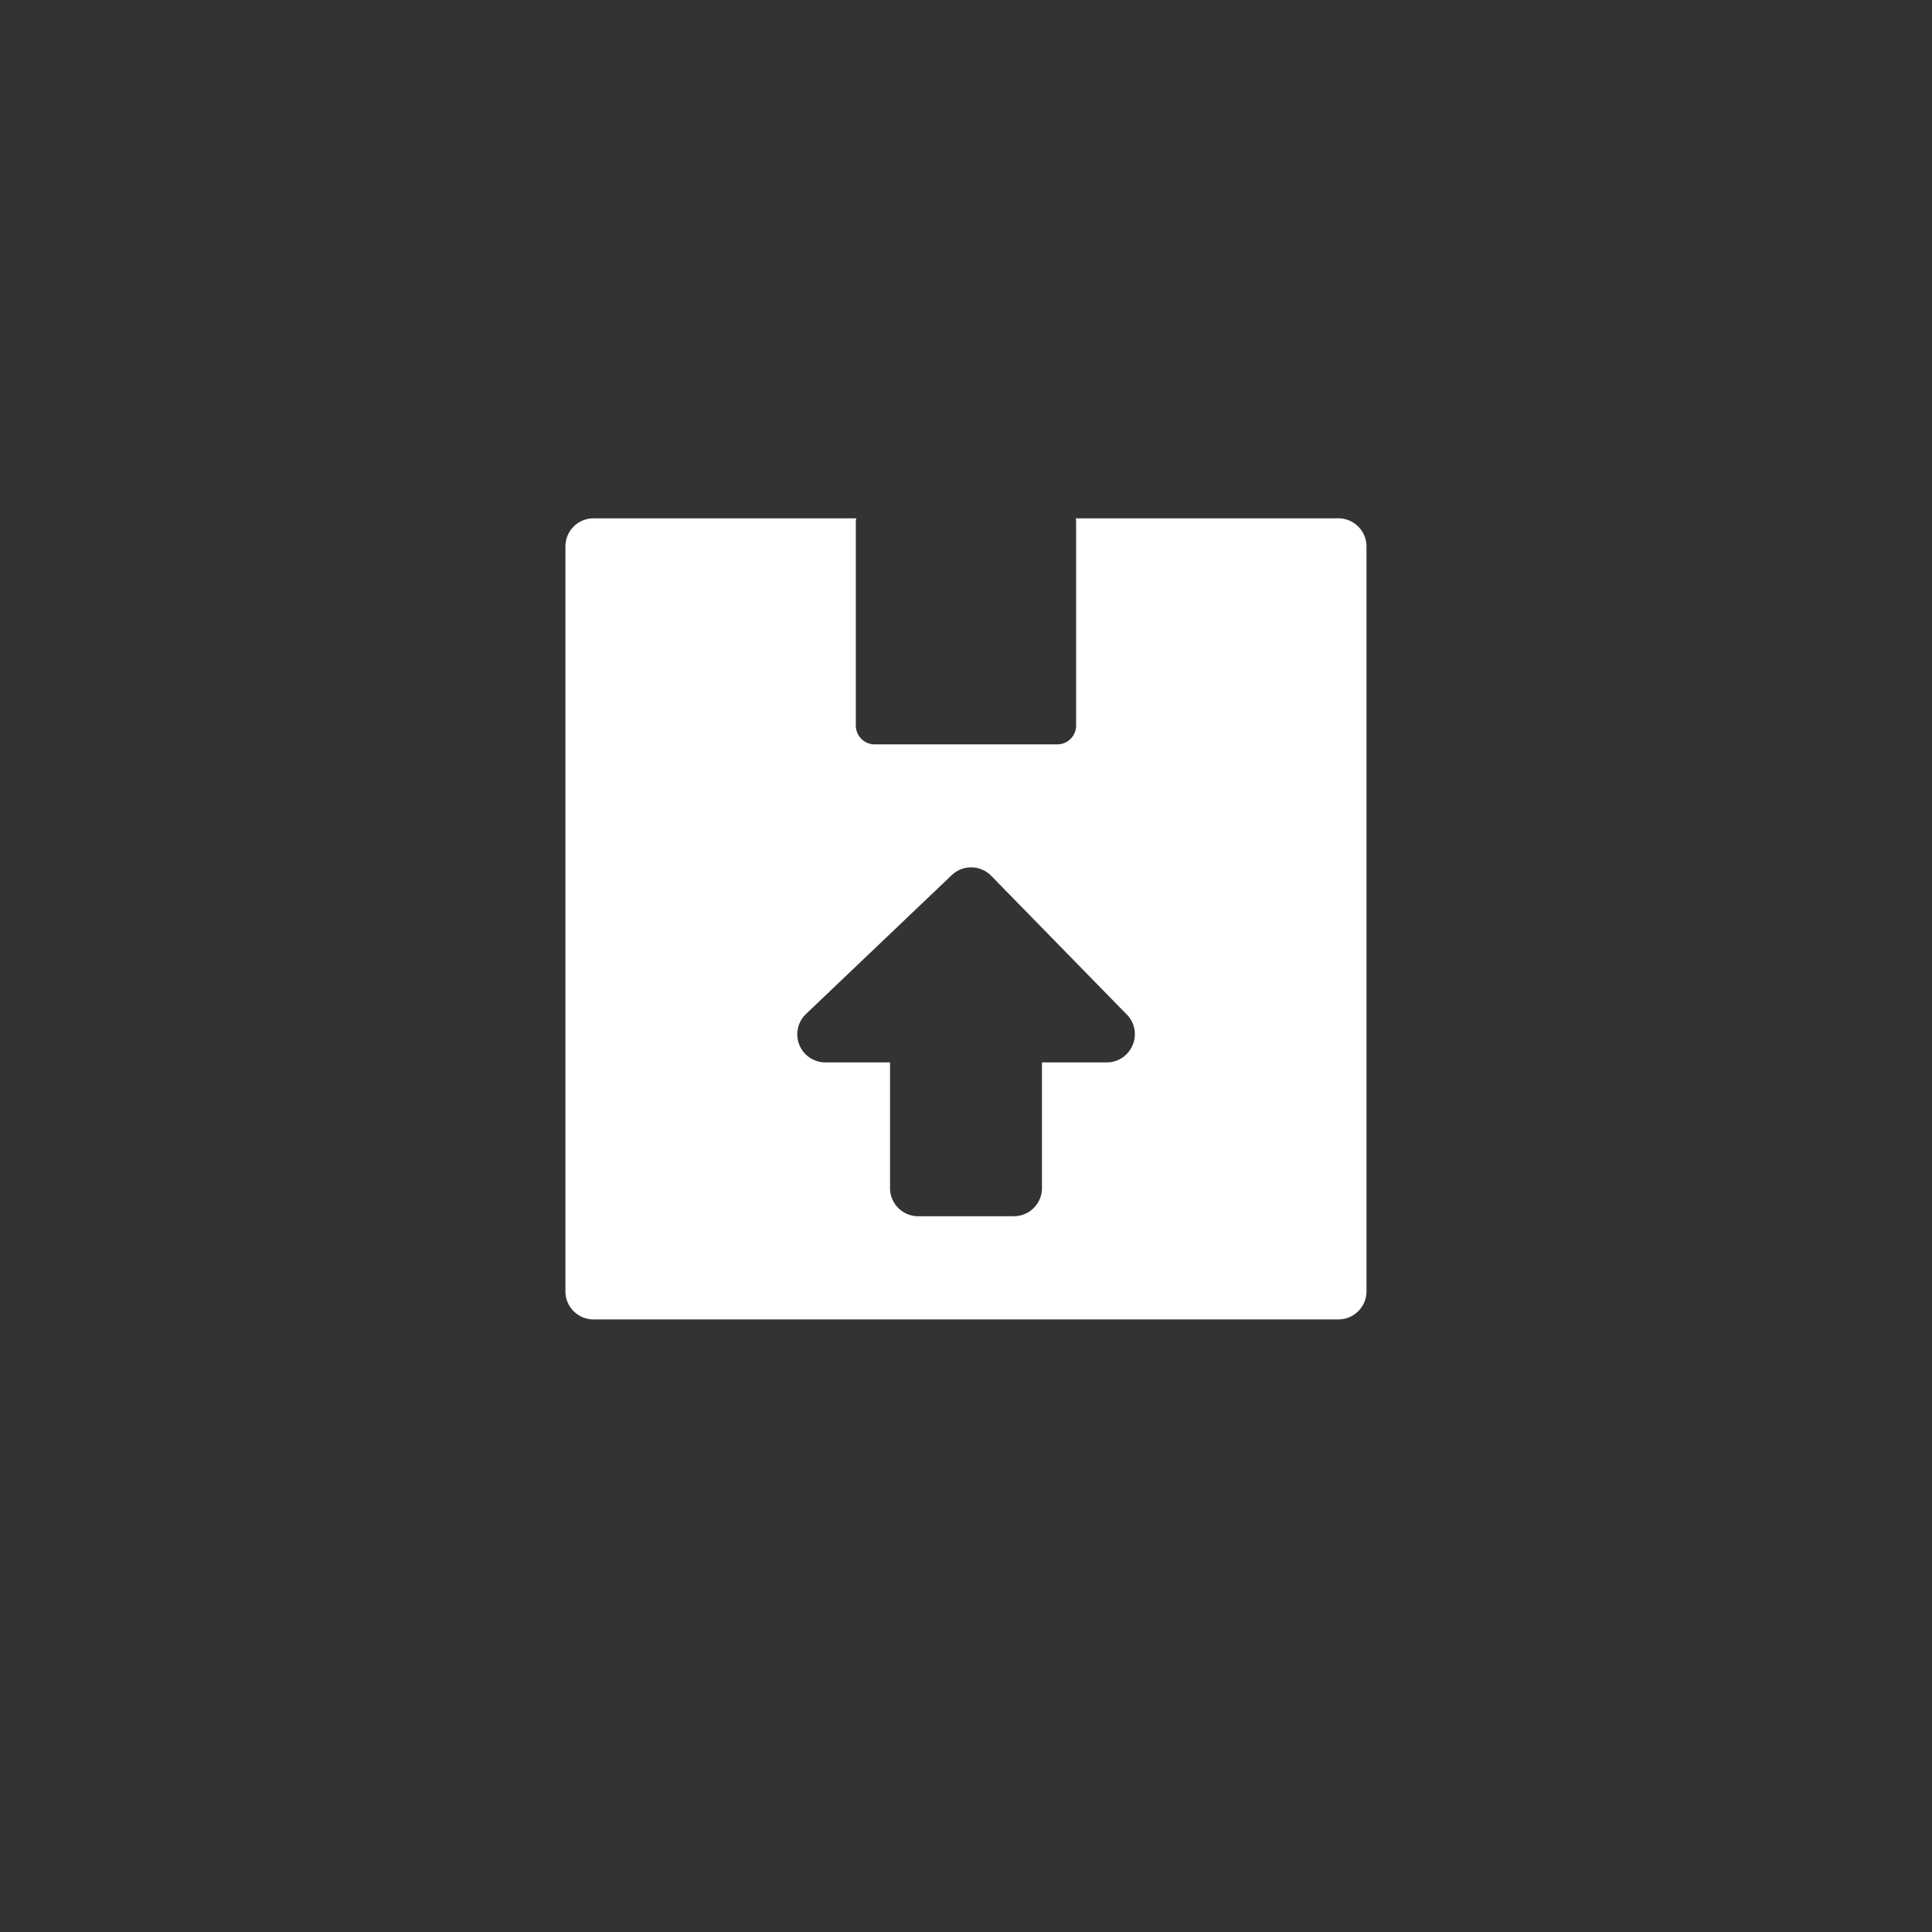 <svg width="41" height="41" fill="none" xmlns="http://www.w3.org/2000/svg"><rect width="100%" height="100%" fill="#333333" stroke="none"/><mask id="a" style="mask-type:alpha" maskUnits="userSpaceOnUse" x="0" y="0" width="41" height="41"><ellipse cx="20.441" cy="20.223" rx="20.441" ry="20.223" fill="#183DFF"/></mask><g mask="url(#a)"><path d="M28.403 11h-5.574a.488.488 0 0 1 .008.08v4.32a.4.4 0 0 1-.398.397H18.56a.4.4 0 0 1-.398-.398v-4.32c0-.027.004-.055.008-.079h-5.574a.596.596 0 0 0-.597.597v15.806c0 .33.267.597.597.597h15.806c.33 0 .597-.267.597-.597V11.597a.596.596 0 0 0-.597-.597Zm-4.368 11.18a.594.594 0 0 1-.55.366h-1.373v2.667c0 .33-.266.597-.597.597h-2.03a.596.596 0 0 1-.597-.597v-2.667h-1.374a.596.596 0 0 1-.41-1.027l3.093-2.947a.596.596 0 0 1 .84.016l2.879 2.946a.593.593 0 0 1 .12.645Z" fill="#fff"/></g></svg>